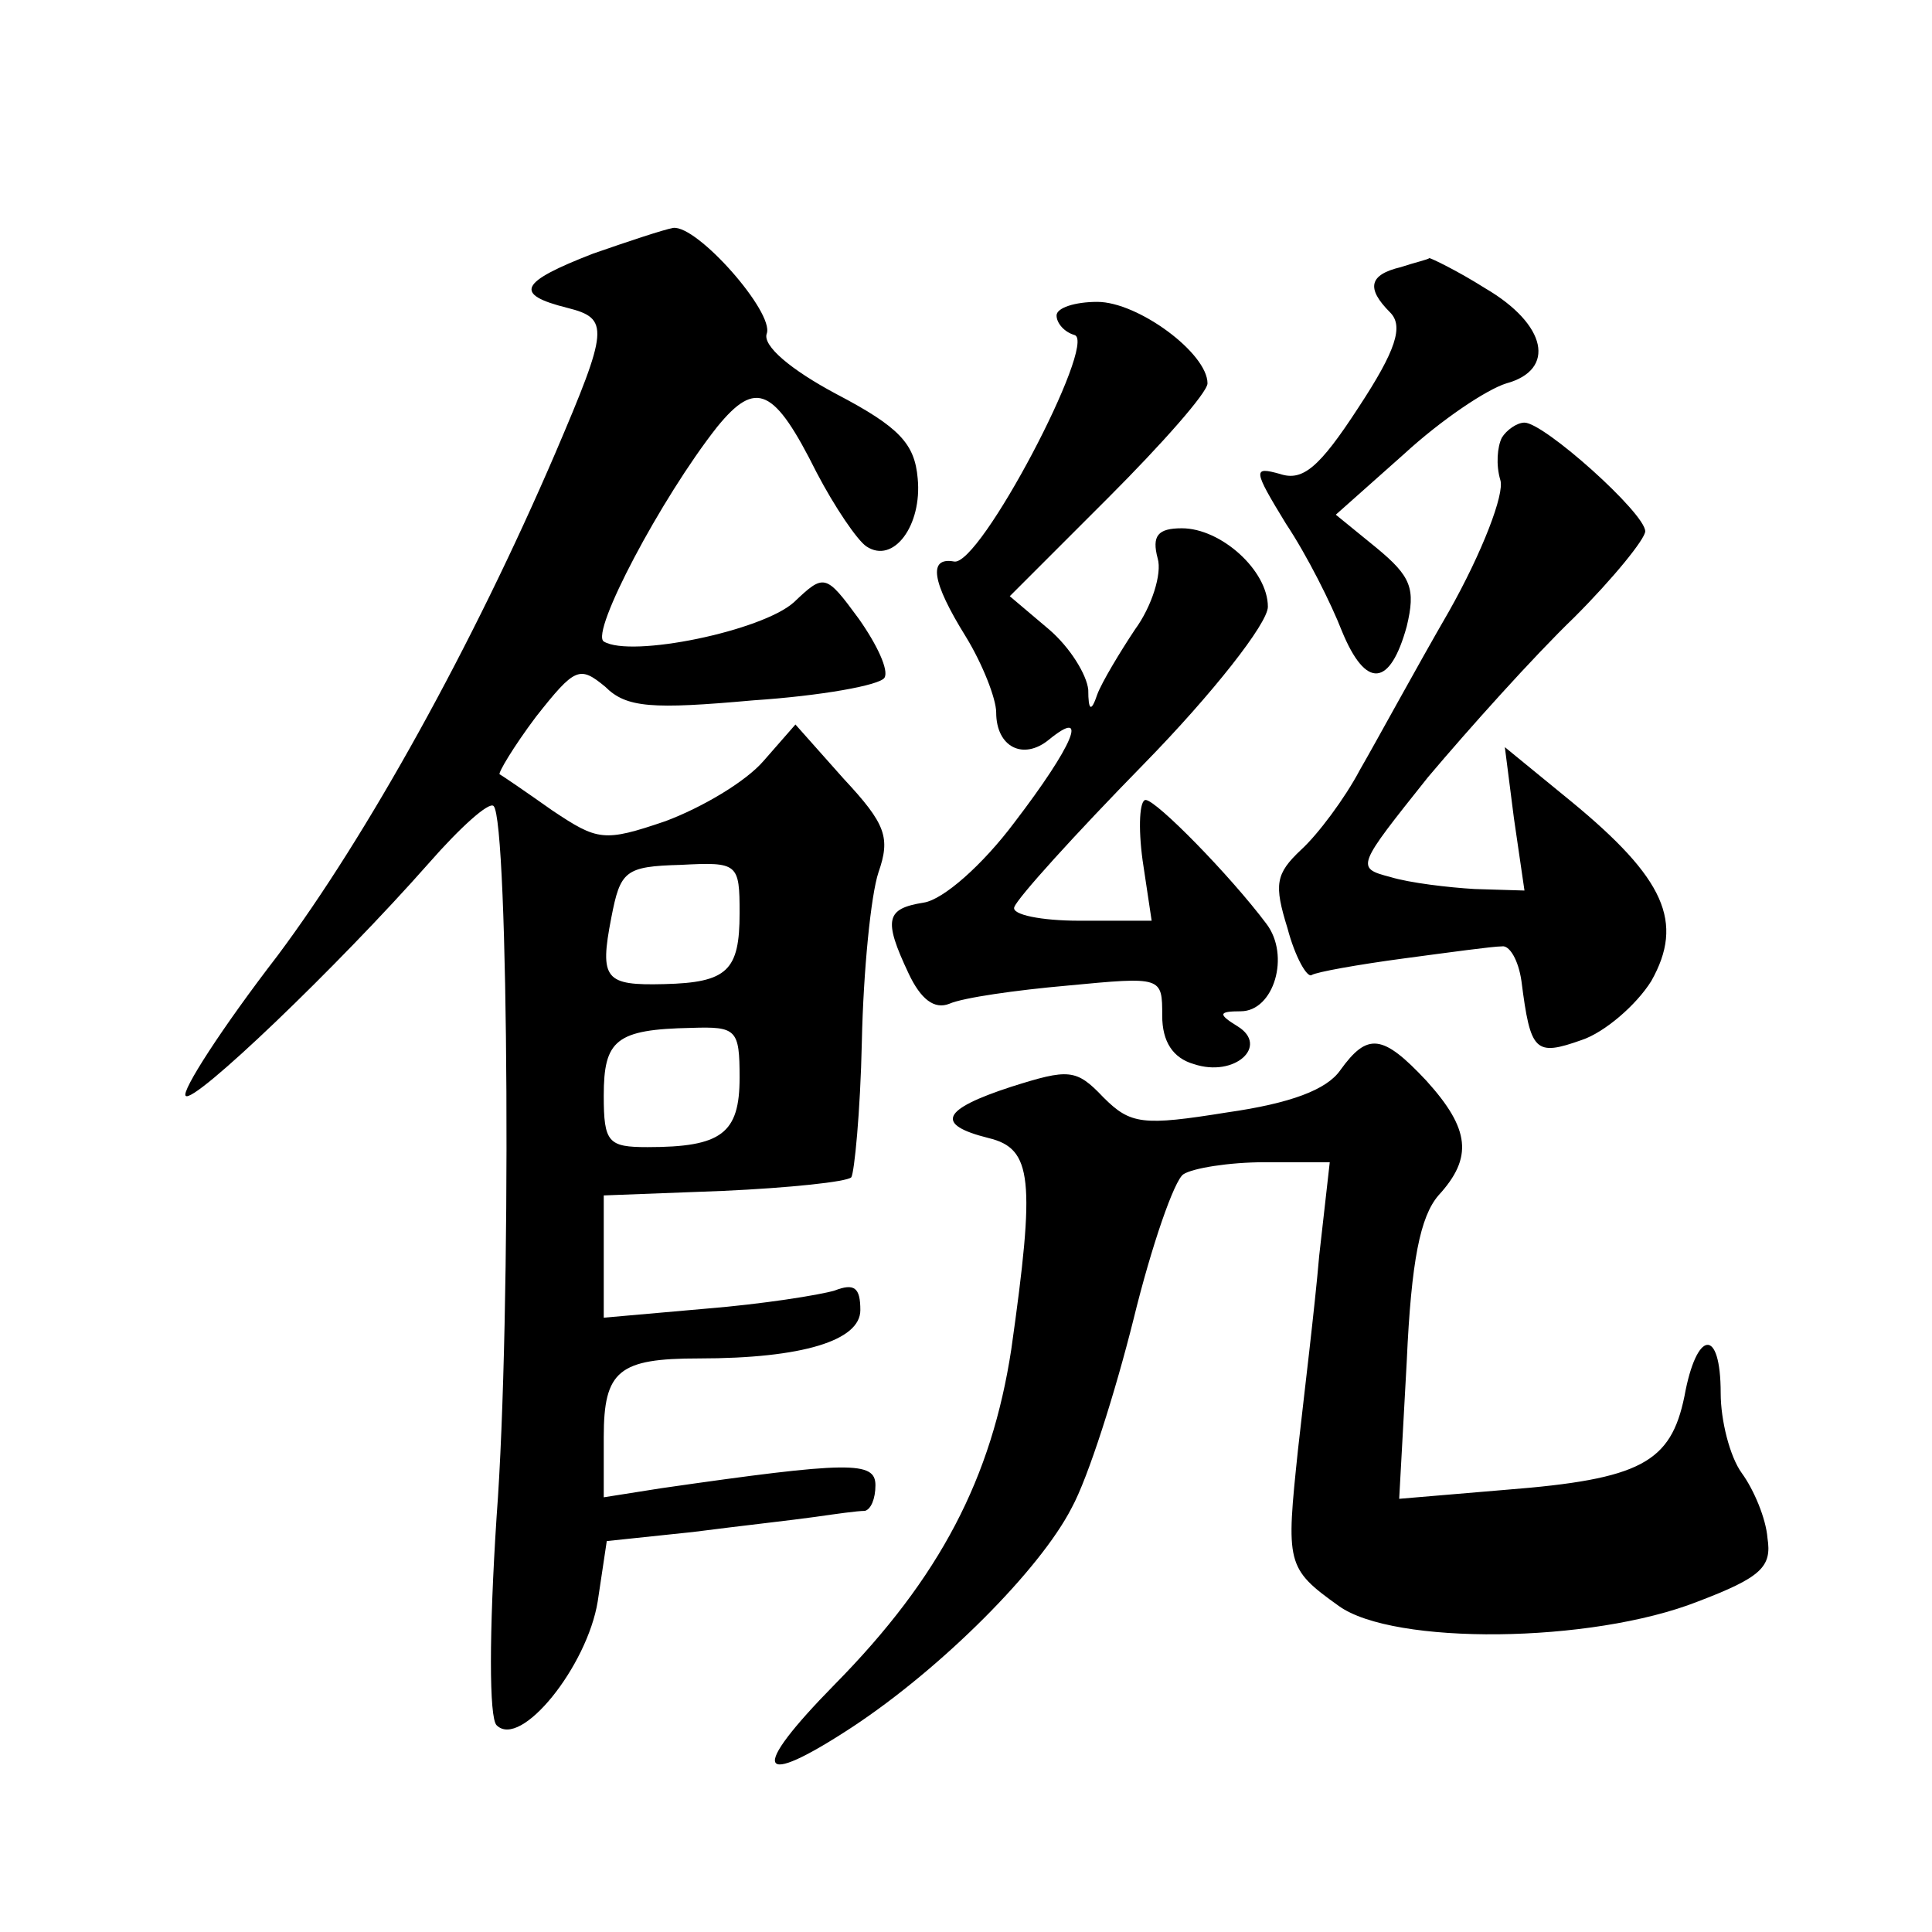 <?xml version="1.0" standalone="no"?>
<!DOCTYPE svg PUBLIC "-//W3C//DTD SVG 20010904//EN"
 "http://www.w3.org/TR/2001/REC-SVG-20010904/DTD/svg10.dtd">
<svg version="1.0" xmlns="http://www.w3.org/2000/svg"
 width="128pt" height="128pt" viewBox="0 0 128 128"
 preserveAspectRatio="xMidYMid meet">
<g transform="translate(0,128) scale(0.1,-0.1)"
fill="#0" stroke="none">
<path d="M393 1112 c-49 -19 -53 -27 -17 -36 28 -7 27 -14 -8 -96 -55 -128 -125
-254 -184 -333 -37 -48 -64 -90 -61 -93 5 -6 101 86 161 154 21 24 40 41 43 38
10 -9 12 -339 2 -471 -5 -77 -5 -133 0 -138 16 -16 60 39 67 82 l6 40 57 6 c31
4 67 8 81 10 14 2 28 4 33 4 4 1 7 8 7 17 0 16 -17 16 -142 -2 l-38 -6 0 40 c0
44 10 52 63 52 69 0 107 12 107 32 0 15 -4 18 -17 13 -10 -3 -48 -9 -85 -12 l-68
-6 0 40 0 41 79 3 c44 2 82 6 85 9 2 3 6 43 7 90 1 47 6 97 11 112 8 23 5 32 -23
62 l-32 36 -21 -24 c-12 -14 -41 -31 -65 -40 -41 -14 -45 -13 -75 7 -17 12 -33
23 -35 24 -1 1 9 18 24 38 26 33 29 34 46 20 14 -14 31 -15 98 -9 45 3 84 10 87
15 3 5 -5 22 -17 39 -22 30 -23 30 -43 11 -21 -19 -108 -37 -126 -26 -9 6 38 95
75 142 26 32 38 26 66 -30 12 -23 27 -45 33 -49 18 -12 37 14 34 45 -2 23 -12 34
-54 56 -30 16 -49 32 -46 40 5 14 -46 72 -62 70 -6 -1 -30 -9 -53 -17z m97 -437
c0 -38 -8 -46 -50 -47 -39 -1 -43 3 -35 44 6 31 9 34 46 35 38 2 39 1 39 -32z m0
-109 c0 -37 -12 -46 -61 -46 -26 0 -29 3 -29 34 0 37 8 44 58 45 30 1 32 -1 32
-33z M928 1103 c-21 -5 -23 -14 -7 -30 9 -9 4 -25 -21 -63 -26 -40 -37 -49 -52
-44 -18 5 -18 3 4 -33 14 -21 30 -53 37 -71 16 -39 32 -37 43 3 6 25 3 33 -20 52
l-27 22 45 40 c25 23 55 43 68 47 33 9 27 39 -14 63 -19 12 -36 20 -37 20 -1 -1
-10 -3 -19 -6z M700 1071 c0 -5 5 -11 12 -13 15 -5 -63 -154 -80 -150 -17 3 -15
-13 8 -50 11 -18 20 -41 20 -50 0 -23 18 -32 35 -18 27 22 16 -4 -23 -55 -21 -28
-47 -51 -60 -53 -25 -4 -27 -11 -10 -47 8 -17 17 -24 27 -20 9 4 44 9 78 12 63
6 63 6 63 -20 0 -17 7 -28 21 -32 27 -9 50 12 29 25 -13 8 -13 10 2 10 22 0 33
37 17 58 -24 32 -73 82 -80 82 -4 0 -5 -18 -2 -40 l6 -40 -48 0 c-25 0 -45 4 -43
9 2 6 40 48 86 95 45 46 82 93 82 104 0 24 -31 52 -57 52 -16 0 -20 -5 -16 -20
3 -10 -4 -32 -15 -47 -10 -15 -22 -35 -25 -43 -4 -12 -6 -11 -6 3 -1 10 -12 28
-26 40 l-26 22 65 65 c36 36 66 70 66 76 0 20 -46 54 -73 54 -15 0 -27 -4 -27 -9z
M995 990 c-3 -6 -4 -18 -1 -28 3 -9 -12 -48 -34 -87 -22 -38 -48 -86 -59 -105 -10
-19 -28 -43 -39 -53 -17 -16 -18 -23 -9 -52 5 -19 13 -33 16 -31 3 2 31 7 61 11
30 4 59 8 65 8 5 1 11 -9 13 -23 6 -47 9 -50 40 -39 15 5 36 23 46 39 22 39 9 68
-53 119 l-44 36 6 -47 7 -48 -33 1 c-17 1 -43 4 -56 8 -23 6 -22 7 25 66 27 32
70 80 97 106 26 26 47 52 47 57 0 12 -67 72 -80 72 -5 0 -12 -5 -15 -10z M888 571
c-9 -13 -33 -22 -75 -28 -56 -9 -64 -8 -82 10 -18 19 -23 19 -61 7 -46 -15 -51
-25 -15 -34 29 -7 31 -27 15 -140 -13 -85 -47 -151 -117 -222 -57 -58 -52 -70 12
-28 59 39 124 104 145 145 11 20 29 77 41 125 12 49 27 92 33 96 6 4 30 8 54 8
l43 0 -7 -62 c-3 -35 -10 -92 -14 -128 -8 -76 -8 -79 27 -104 36 -26 167 -25 238
3 42 16 49 23 46 42 -1 13 -9 32 -17 43 -8 11 -14 35 -14 53 0 44 -16 42 -24 -2
-9 -44 -29 -55 -118 -62 l-71 -6 5 91 c3 67 9 96 21 110 23 25 21 44 -8 76 -29
31 -39 32 -57 7z"/>
</g>
</svg>
